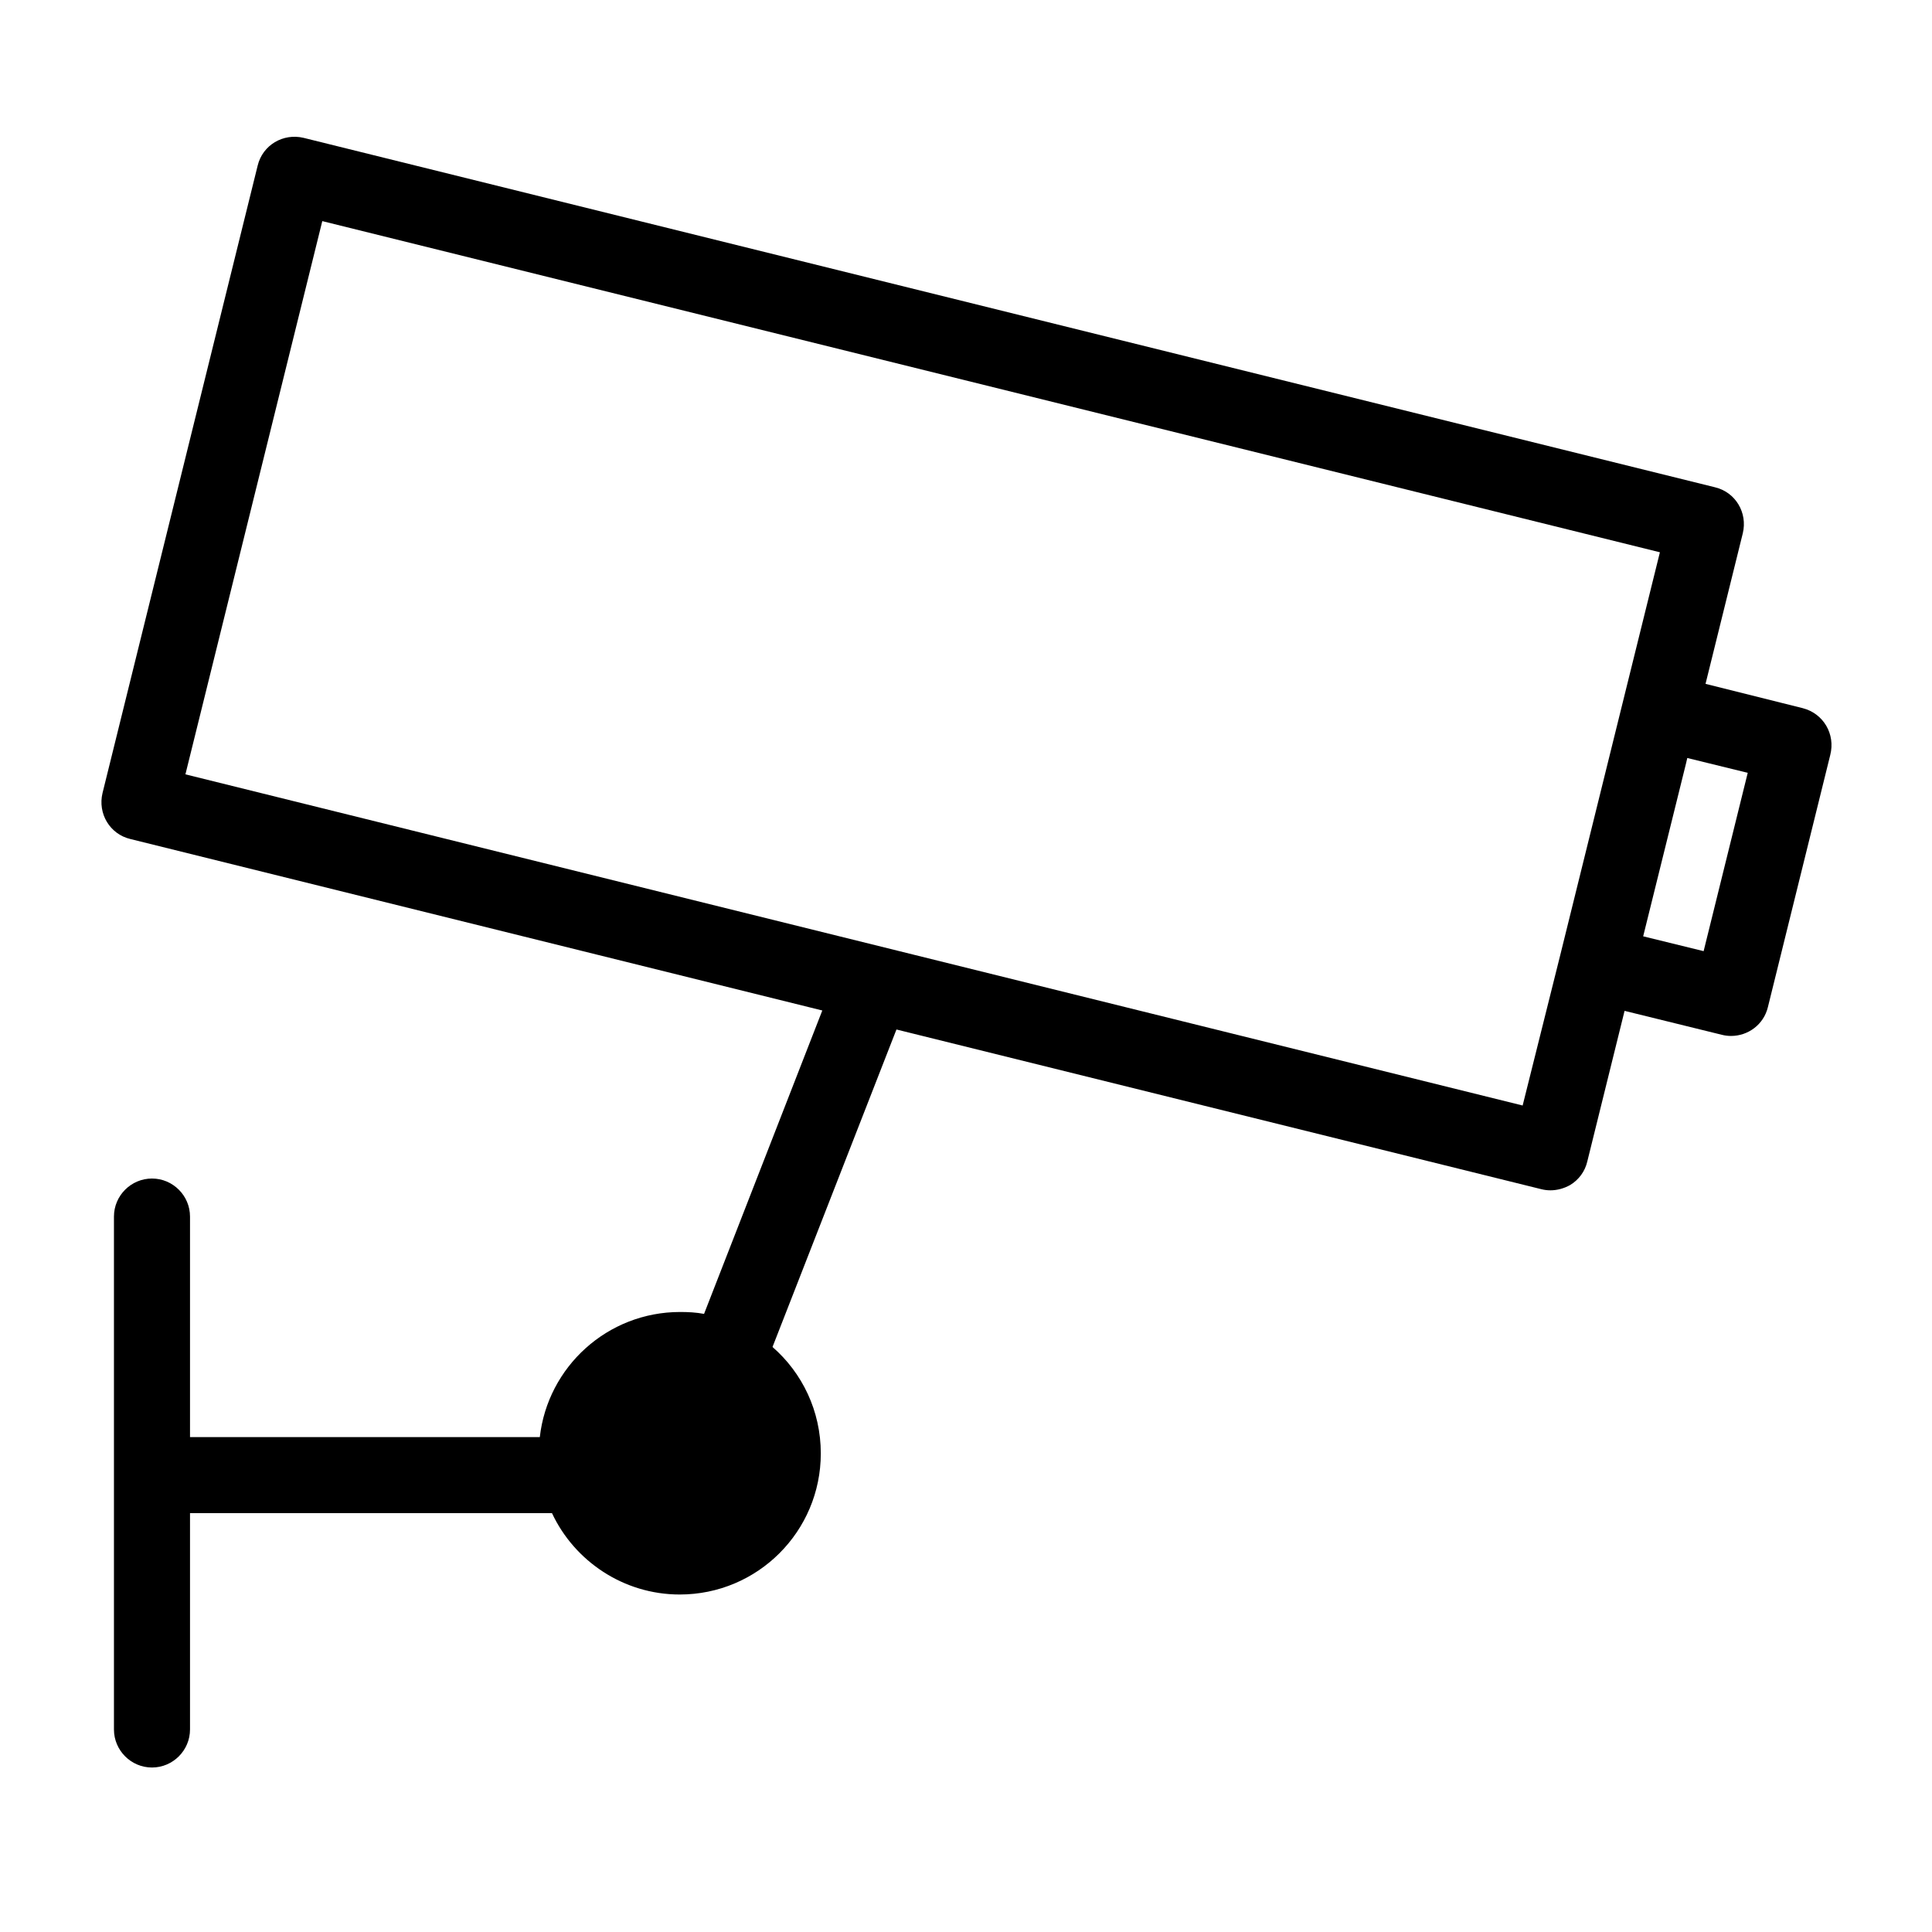 <?xml version="1.0" encoding="UTF-8"?>
<!-- The Best Svg Icon site in the world: iconSvg.co, Visit us! https://iconsvg.co -->
<svg fill="#000000" width="800px" height="800px" version="1.1" viewBox="144 144 512 512" xmlns="http://www.w3.org/2000/svg">
 <path d="m621.78 331.68-25.797-6.449 9.875-39.902c1.309-5.441-1.914-10.883-7.356-12.191l-374.03-92.602c-5.441-1.309-10.883 1.914-12.191 7.356l-41.109 166.26c-1.309 5.441 1.914 10.883 7.356 12.191l183.39 45.445-31.336 80.406c-2.117-0.402-4.231-0.504-6.348-0.504-19.246 0-35.066 14.508-37.18 33.152h-92.699v-58.441c0-5.543-4.535-10.078-10.078-10.078-5.543 0-10.078 4.535-10.078 10.078v135.93c0 5.543 4.535 10.078 10.078 10.078 5.543 0 10.078-4.535 10.078-10.078v-57.332h95.926c5.945 12.695 18.941 21.562 33.855 21.562 20.656 0 37.383-16.727 37.383-37.383 0-11.285-4.938-21.363-12.797-28.215l32.848-84.137 170.89 42.32c0.805 0.203 1.613 0.301 2.418 0.301 1.812 0 3.629-0.504 5.238-1.41 2.316-1.41 3.93-3.629 4.535-6.246l9.875-39.902 25.797 6.348c0.805 0.203 1.613 0.301 2.418 0.301 4.535 0 8.664-3.023 9.773-7.656l16.523-66.805c1.406-5.543-1.82-10.984-7.258-12.395zm-74.262 105.29-354.38-87.762 36.273-146.61 354.48 87.762-9.875 39.902-16.523 66.805zm47.961-40.906-16.02-3.93 11.387-45.949 0.301-1.309 16.02 3.93z"/>
</svg>
